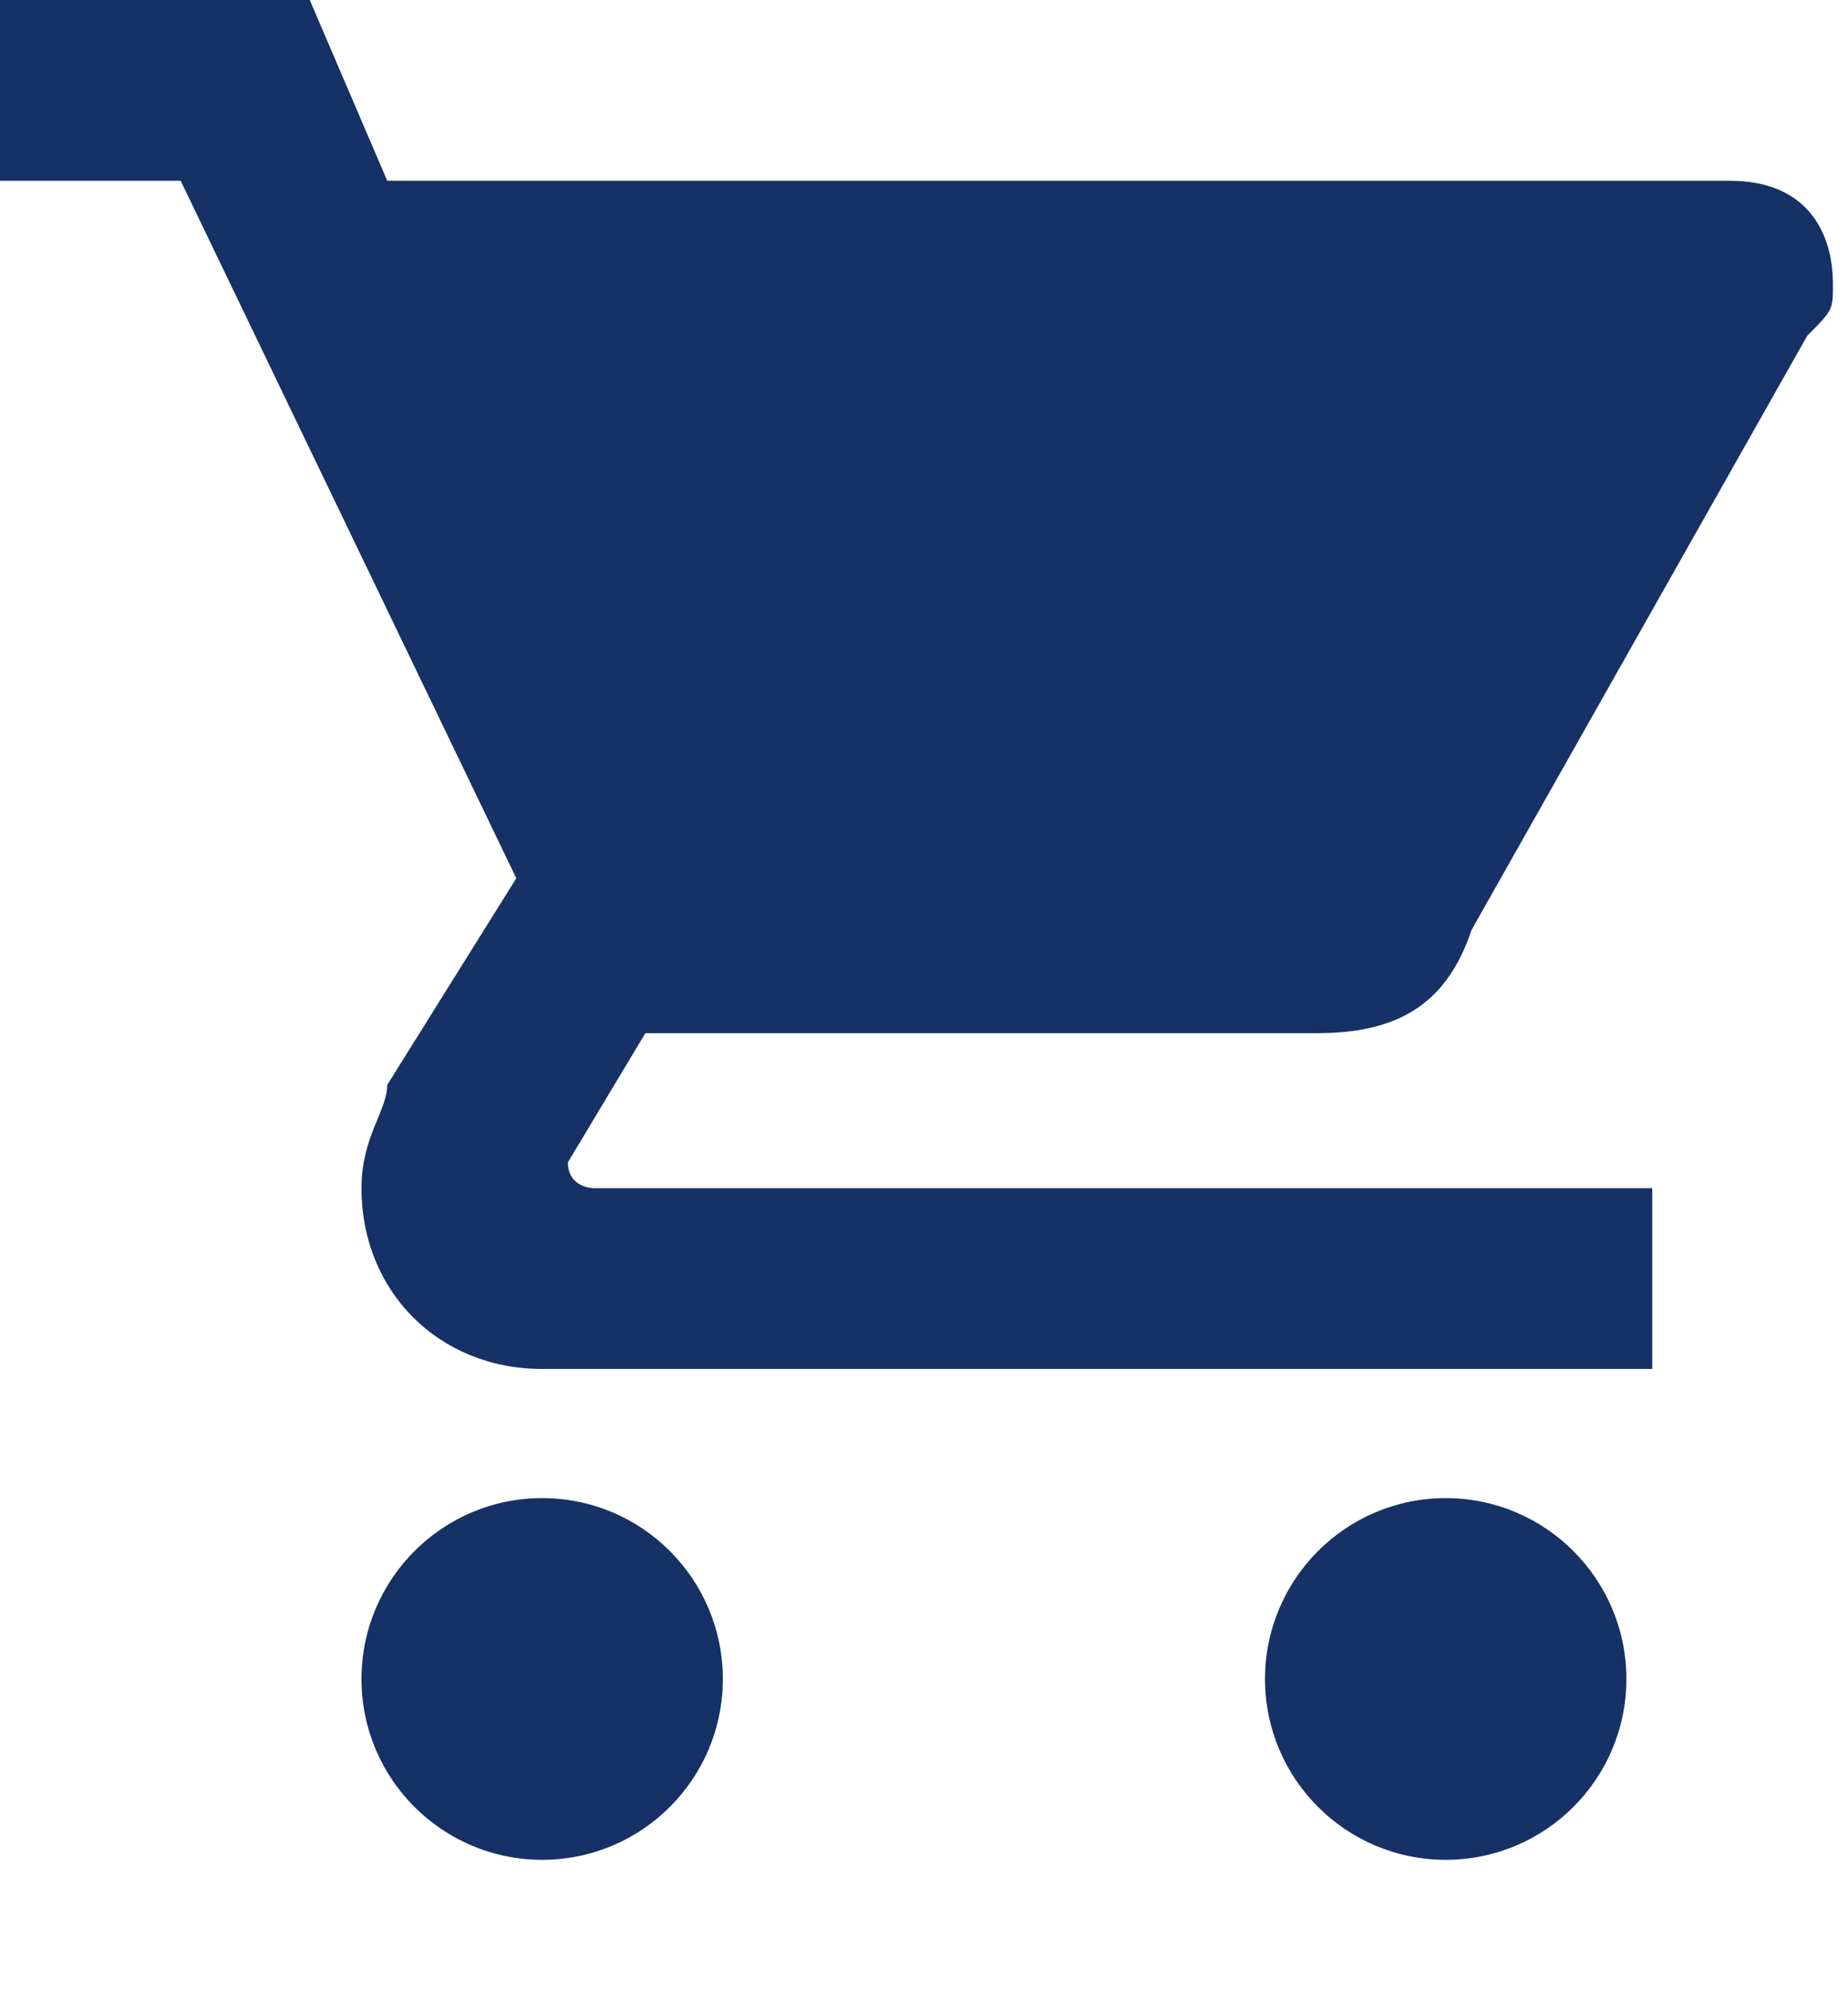 <?xml version="1.0" encoding="UTF-8"?>
<svg width="13px" height="14px" viewBox="0 0 13 14" version="1.1" xmlns="http://www.w3.org/2000/svg" xmlns:xlink="http://www.w3.org/1999/xlink">
    <!-- Generator: Sketch 53.1 (72631) - https://sketchapp.com -->
    <title>Combined Shape</title>
    <desc>Created with Sketch.</desc>
    <g id="Page-1" stroke="none" stroke-width="1" fill="none" fill-rule="evenodd">
        <g id="01_home" transform="translate(-1272, -109)" fill="#153166">
            <g id="Cart-2" transform="translate(1265, 102)">
                <path d="M10.814,20.076 C10.112,20.076 9.543,19.507 9.543,18.805 C9.543,18.103 10.112,17.533 10.814,17.533 C11.516,17.533 12.085,18.103 12.085,18.805 C12.085,19.507 11.516,20.076 10.814,20.076 Z M11.54,14.264 L10.995,15.172 C10.995,15.354 11.177,15.354 11.177,15.354 L18.623,15.354 L18.623,16.625 L10.814,16.625 C10.087,16.625 9.543,16.08 9.543,15.354 C9.543,14.991 9.724,14.809 9.724,14.628 L10.632,13.175 L8.271,8.271 L7,8.271 L7,7 L9.179,7 L9.724,8.271 L19.168,8.271 C19.713,8.271 19.894,8.634 19.894,8.998 C19.894,9.179 19.894,9.179 19.713,9.361 L17.352,13.538 C17.17,14.083 16.807,14.264 16.262,14.264 L11.54,14.264 Z M17.17,20.076 C16.468,20.076 15.899,19.507 15.899,18.805 C15.899,18.103 16.468,17.533 17.17,17.533 C17.872,17.533 18.441,18.103 18.441,18.805 C18.441,19.507 17.872,20.076 17.17,20.076 Z" id="Combined-Shape"></path>
            </g>
        </g>
    </g>
</svg>